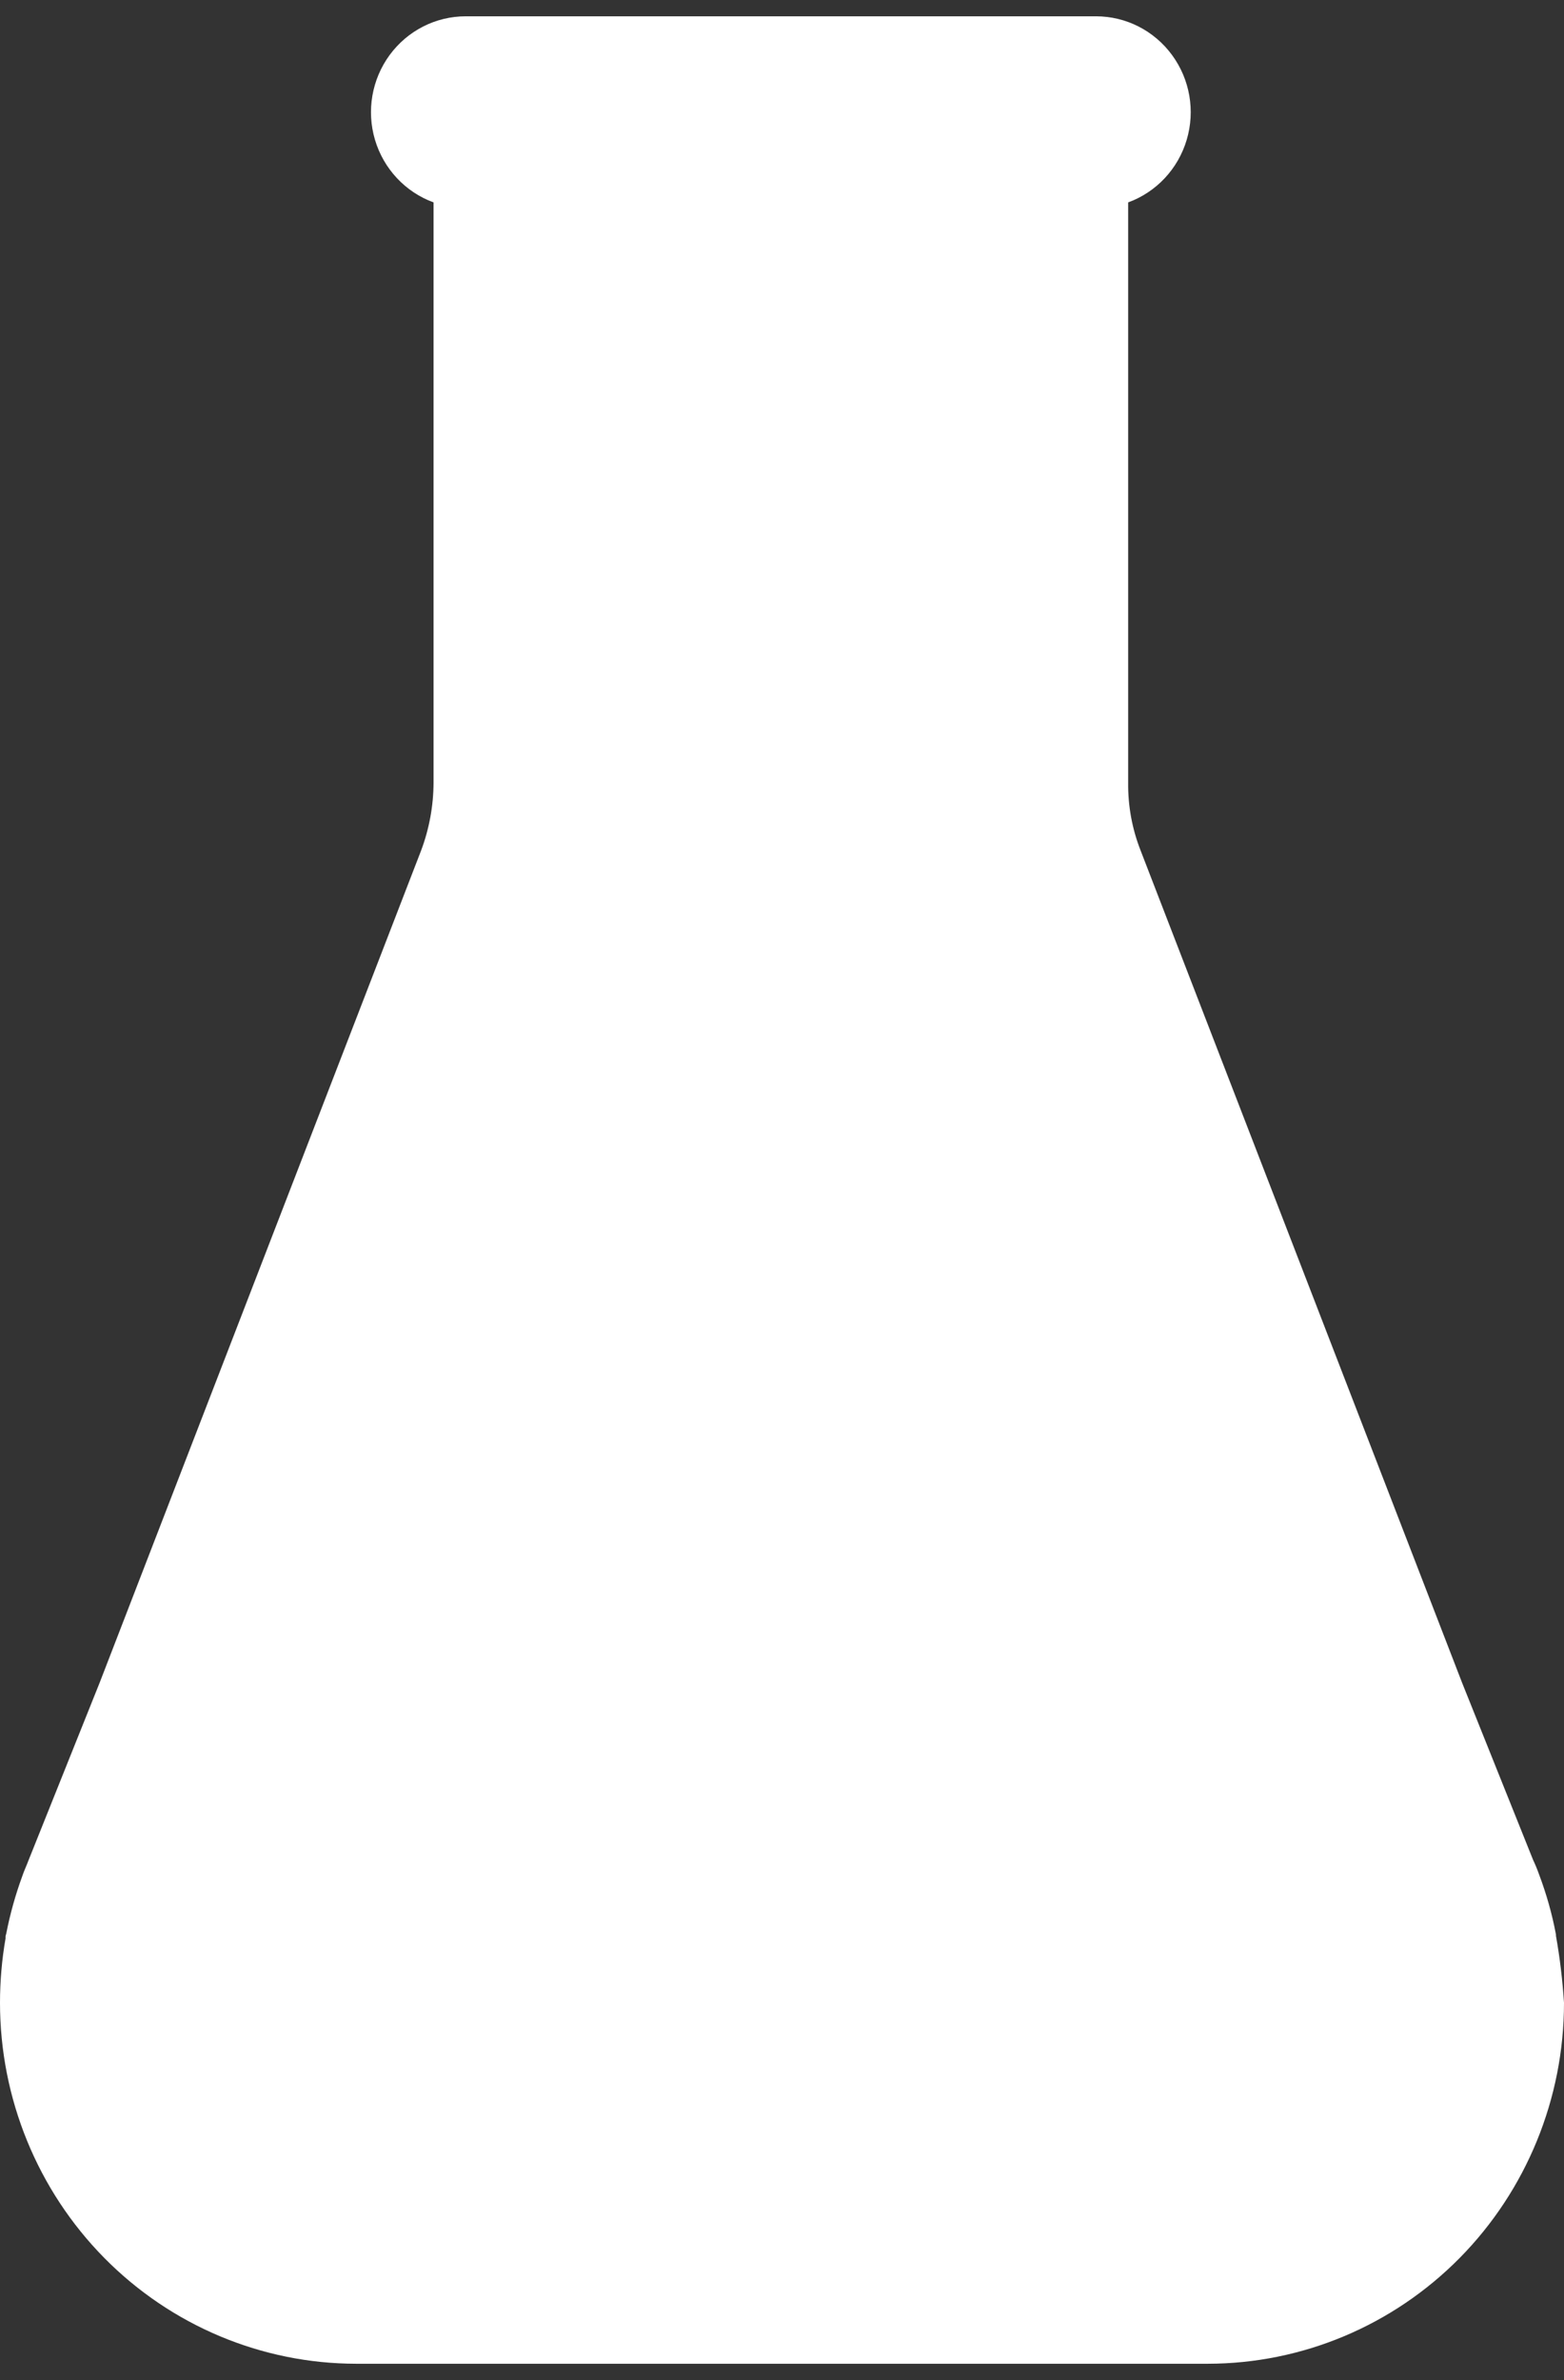 <svg width="48" height="73" viewBox="0 0 48 73" fill="none" xmlns="http://www.w3.org/2000/svg">
<rect x="0" y="0" width="48" height="73" fill="#333333" stroke="none"/>
<path id="Vector" d="M47.753 59.373V59.335C47.636 58.712 47.464 58.101 47.241 57.509C47.186 57.351 47.122 57.197 47.051 57.046L44.87 51.607L35.004 26.082C34.745 25.422 34.616 24.717 34.624 24.007V6.208C35.489 5.892 36.155 5.181 36.42 4.29C36.686 3.399 36.519 2.434 35.97 1.687C35.422 0.94 34.557 0.5 33.638 0.5H14.292C13.373 0.5 12.508 0.94 11.959 1.687C11.411 2.434 11.244 3.399 11.509 4.29C11.775 5.181 12.441 5.892 13.306 6.208V24.007C13.303 24.716 13.174 25.419 12.926 26.082L3.06 51.607L0.873 57.065C0.816 57.221 0.74 57.374 0.683 57.547C0.472 58.122 0.307 58.714 0.19 59.316C0.173 59.358 0.166 59.404 0.171 59.45C0.057 60.104 0 60.766 0 61.429C0 64.364 1.152 67.179 3.201 69.255C5.251 71.331 8.032 72.498 10.932 72.5H37.068C39.968 72.498 42.749 71.331 44.799 69.255C46.848 67.179 48 64.364 48 61.429C47.956 60.74 47.874 60.053 47.753 59.373Z" fill="white"/>
</svg>
